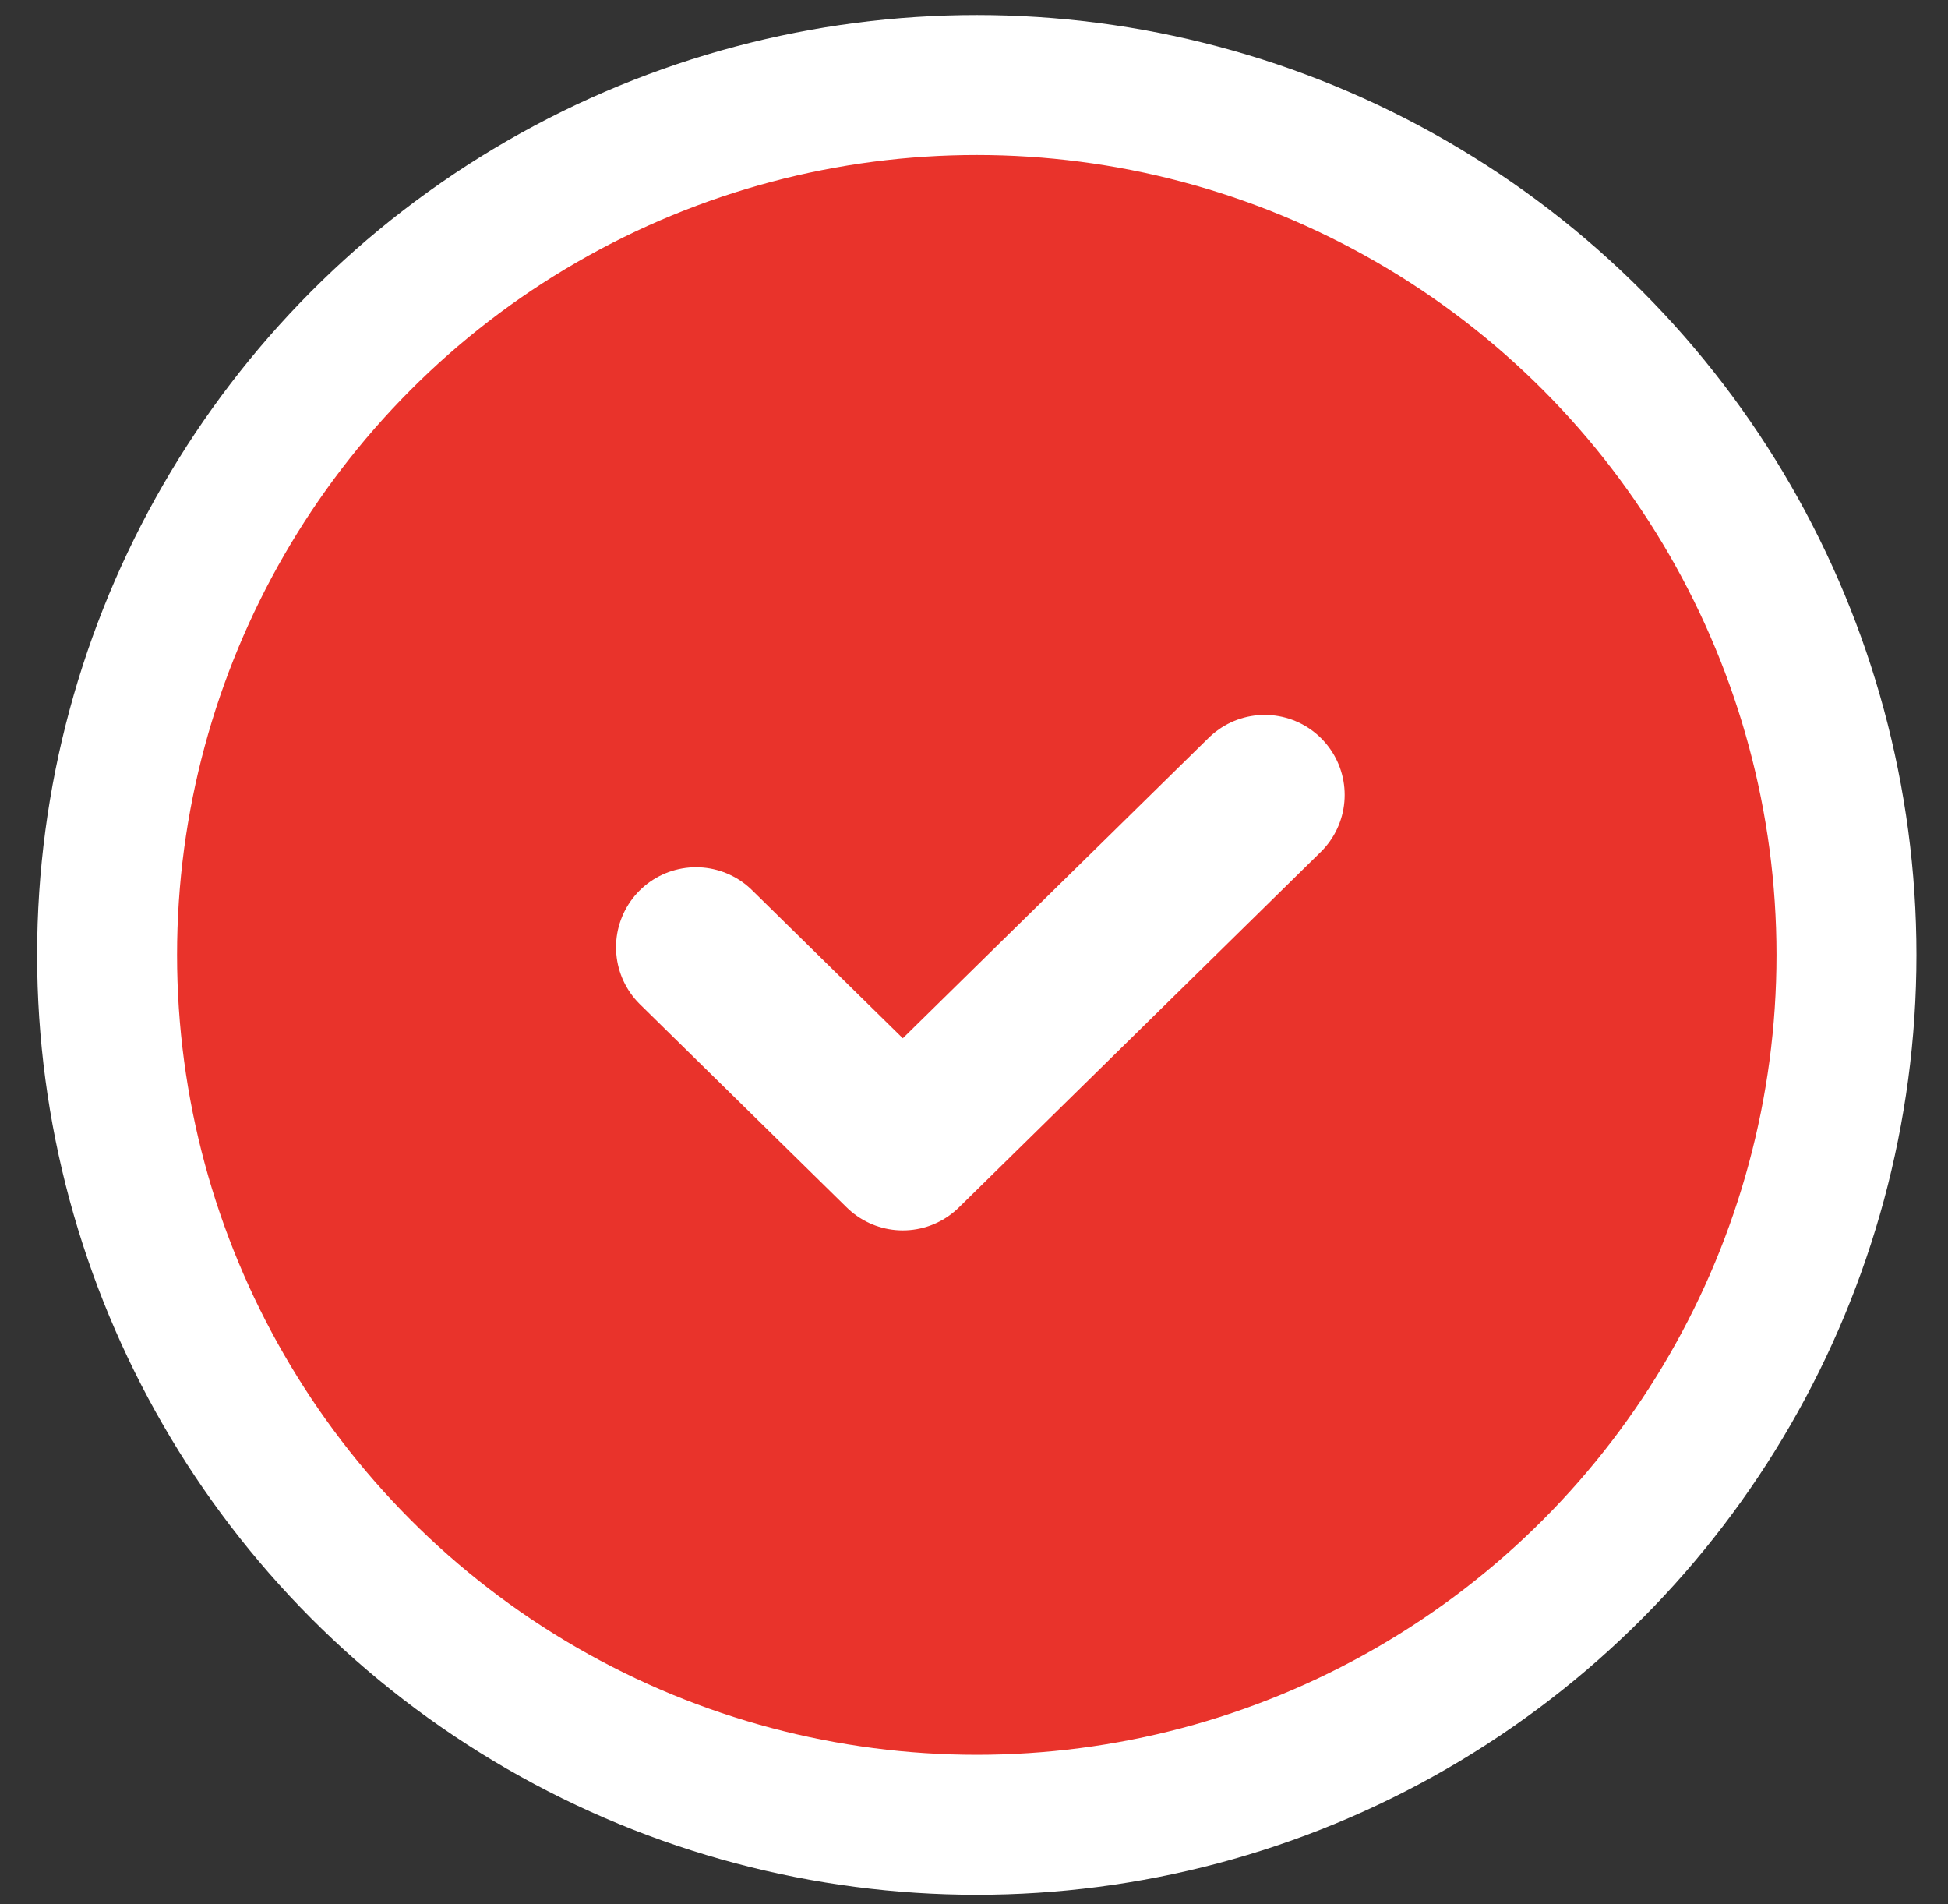 <svg width="44" height="43" viewBox="0 0 44 43" fill="none" xmlns="http://www.w3.org/2000/svg">
<rect x="0" y="0" width="44" height="43" fill="#333333" stroke="none"/>
<circle cx="22.063" cy="21.564" r="19.644" fill="#E9332B" stroke="white" stroke-width="3.161"/>
<path d="M15.721 21.391L20.392 25.979L28.566 17.951" stroke="white" stroke-width="3.613" stroke-linecap="round" stroke-linejoin="round"/>
</svg>
